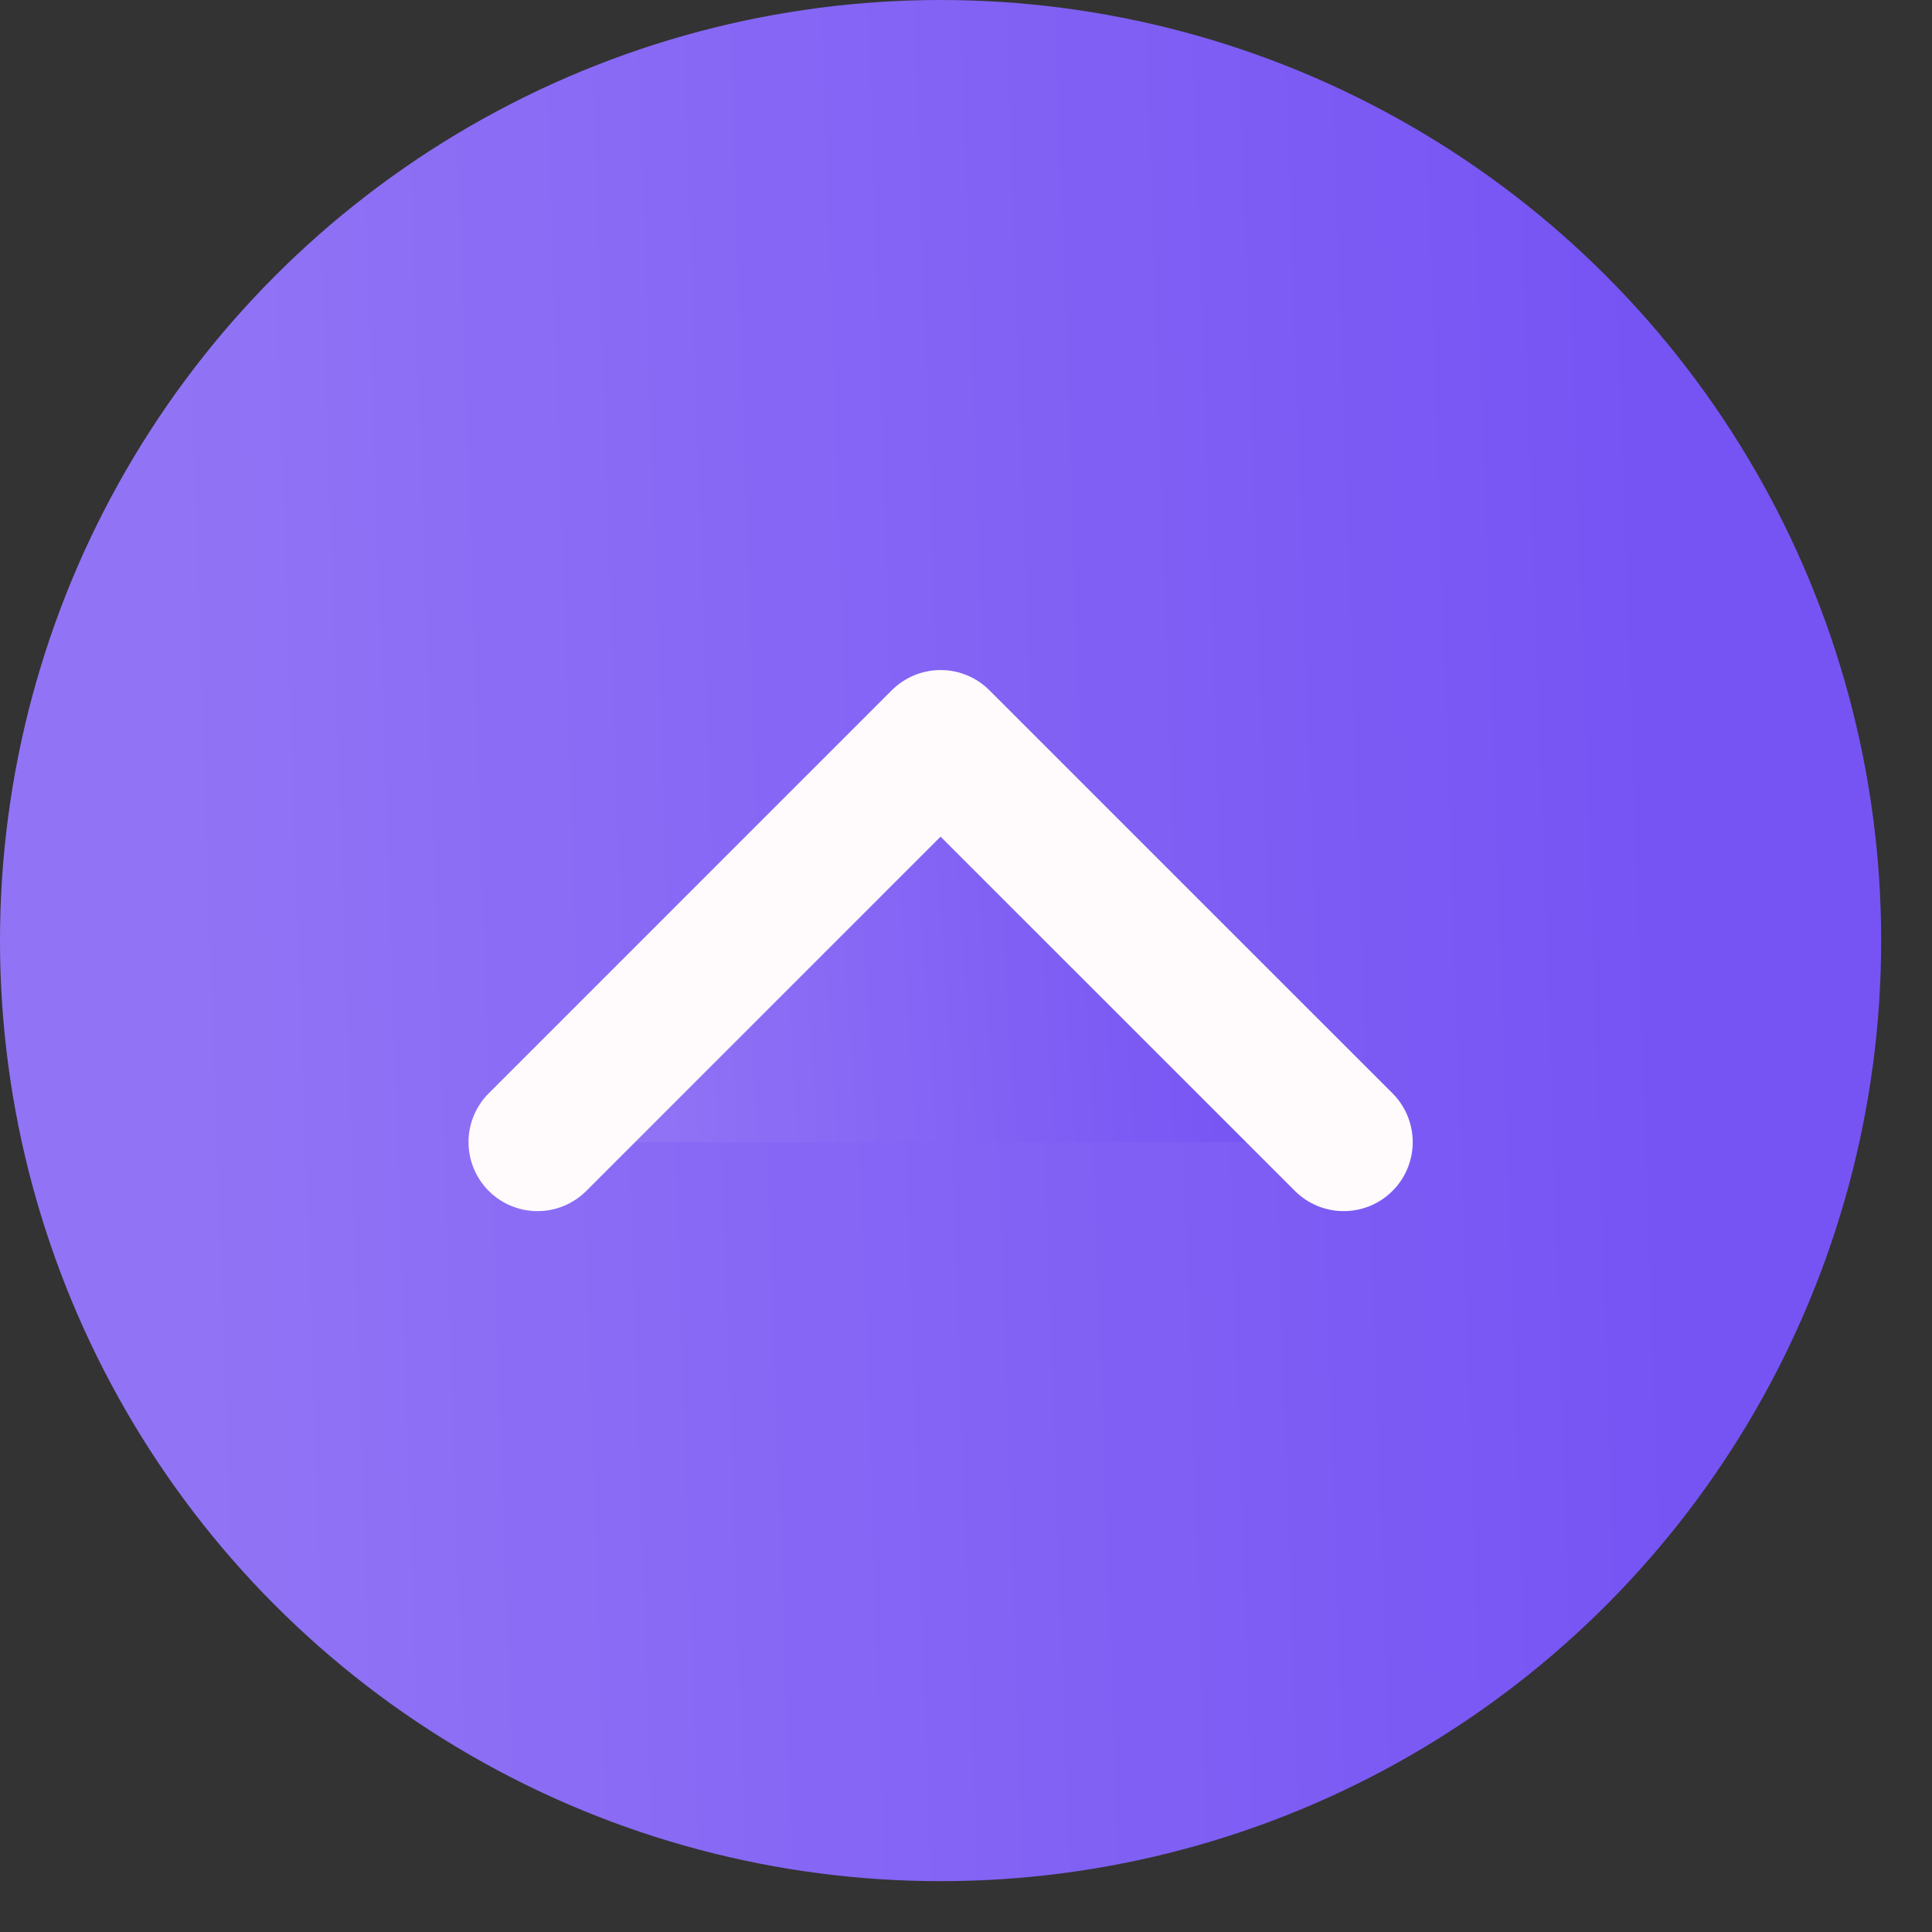 <svg width="32" height="32" viewBox="0 0 32 32" fill="none" xmlns="http://www.w3.org/2000/svg">
<rect x="0" y="0" width="32" height="32" fill="#333333" stroke="none"/>
<ellipse cx="15.579" cy="15.579" rx="15.579" ry="15.579" fill="url(#paint0_linear_69_577)"/>
<path d="M22.256 18.917L15.579 12.241L8.903 18.917" fill="url(#paint1_linear_69_577)"/>
<path d="M22.256 18.917L15.579 12.241L8.903 18.917" stroke="#FFFBFC" stroke-width="2.286" stroke-linecap="round" stroke-linejoin="round"/>
<defs>
<linearGradient id="paint0_linear_69_577" x1="27.004" y1="-1.19168e-05" x2="2.525" y2="0.822" gradientUnits="userSpaceOnUse">
<stop stop-color="#7654F4"/>
<stop offset="1" stop-color="#9174F5"/>
</linearGradient>
<linearGradient id="paint1_linear_69_577" x1="20.476" y1="12.241" x2="10.02" y2="12.943" gradientUnits="userSpaceOnUse">
<stop stop-color="#7654F4"/>
<stop offset="1" stop-color="#9174F5"/>
</linearGradient>
</defs>
</svg>

